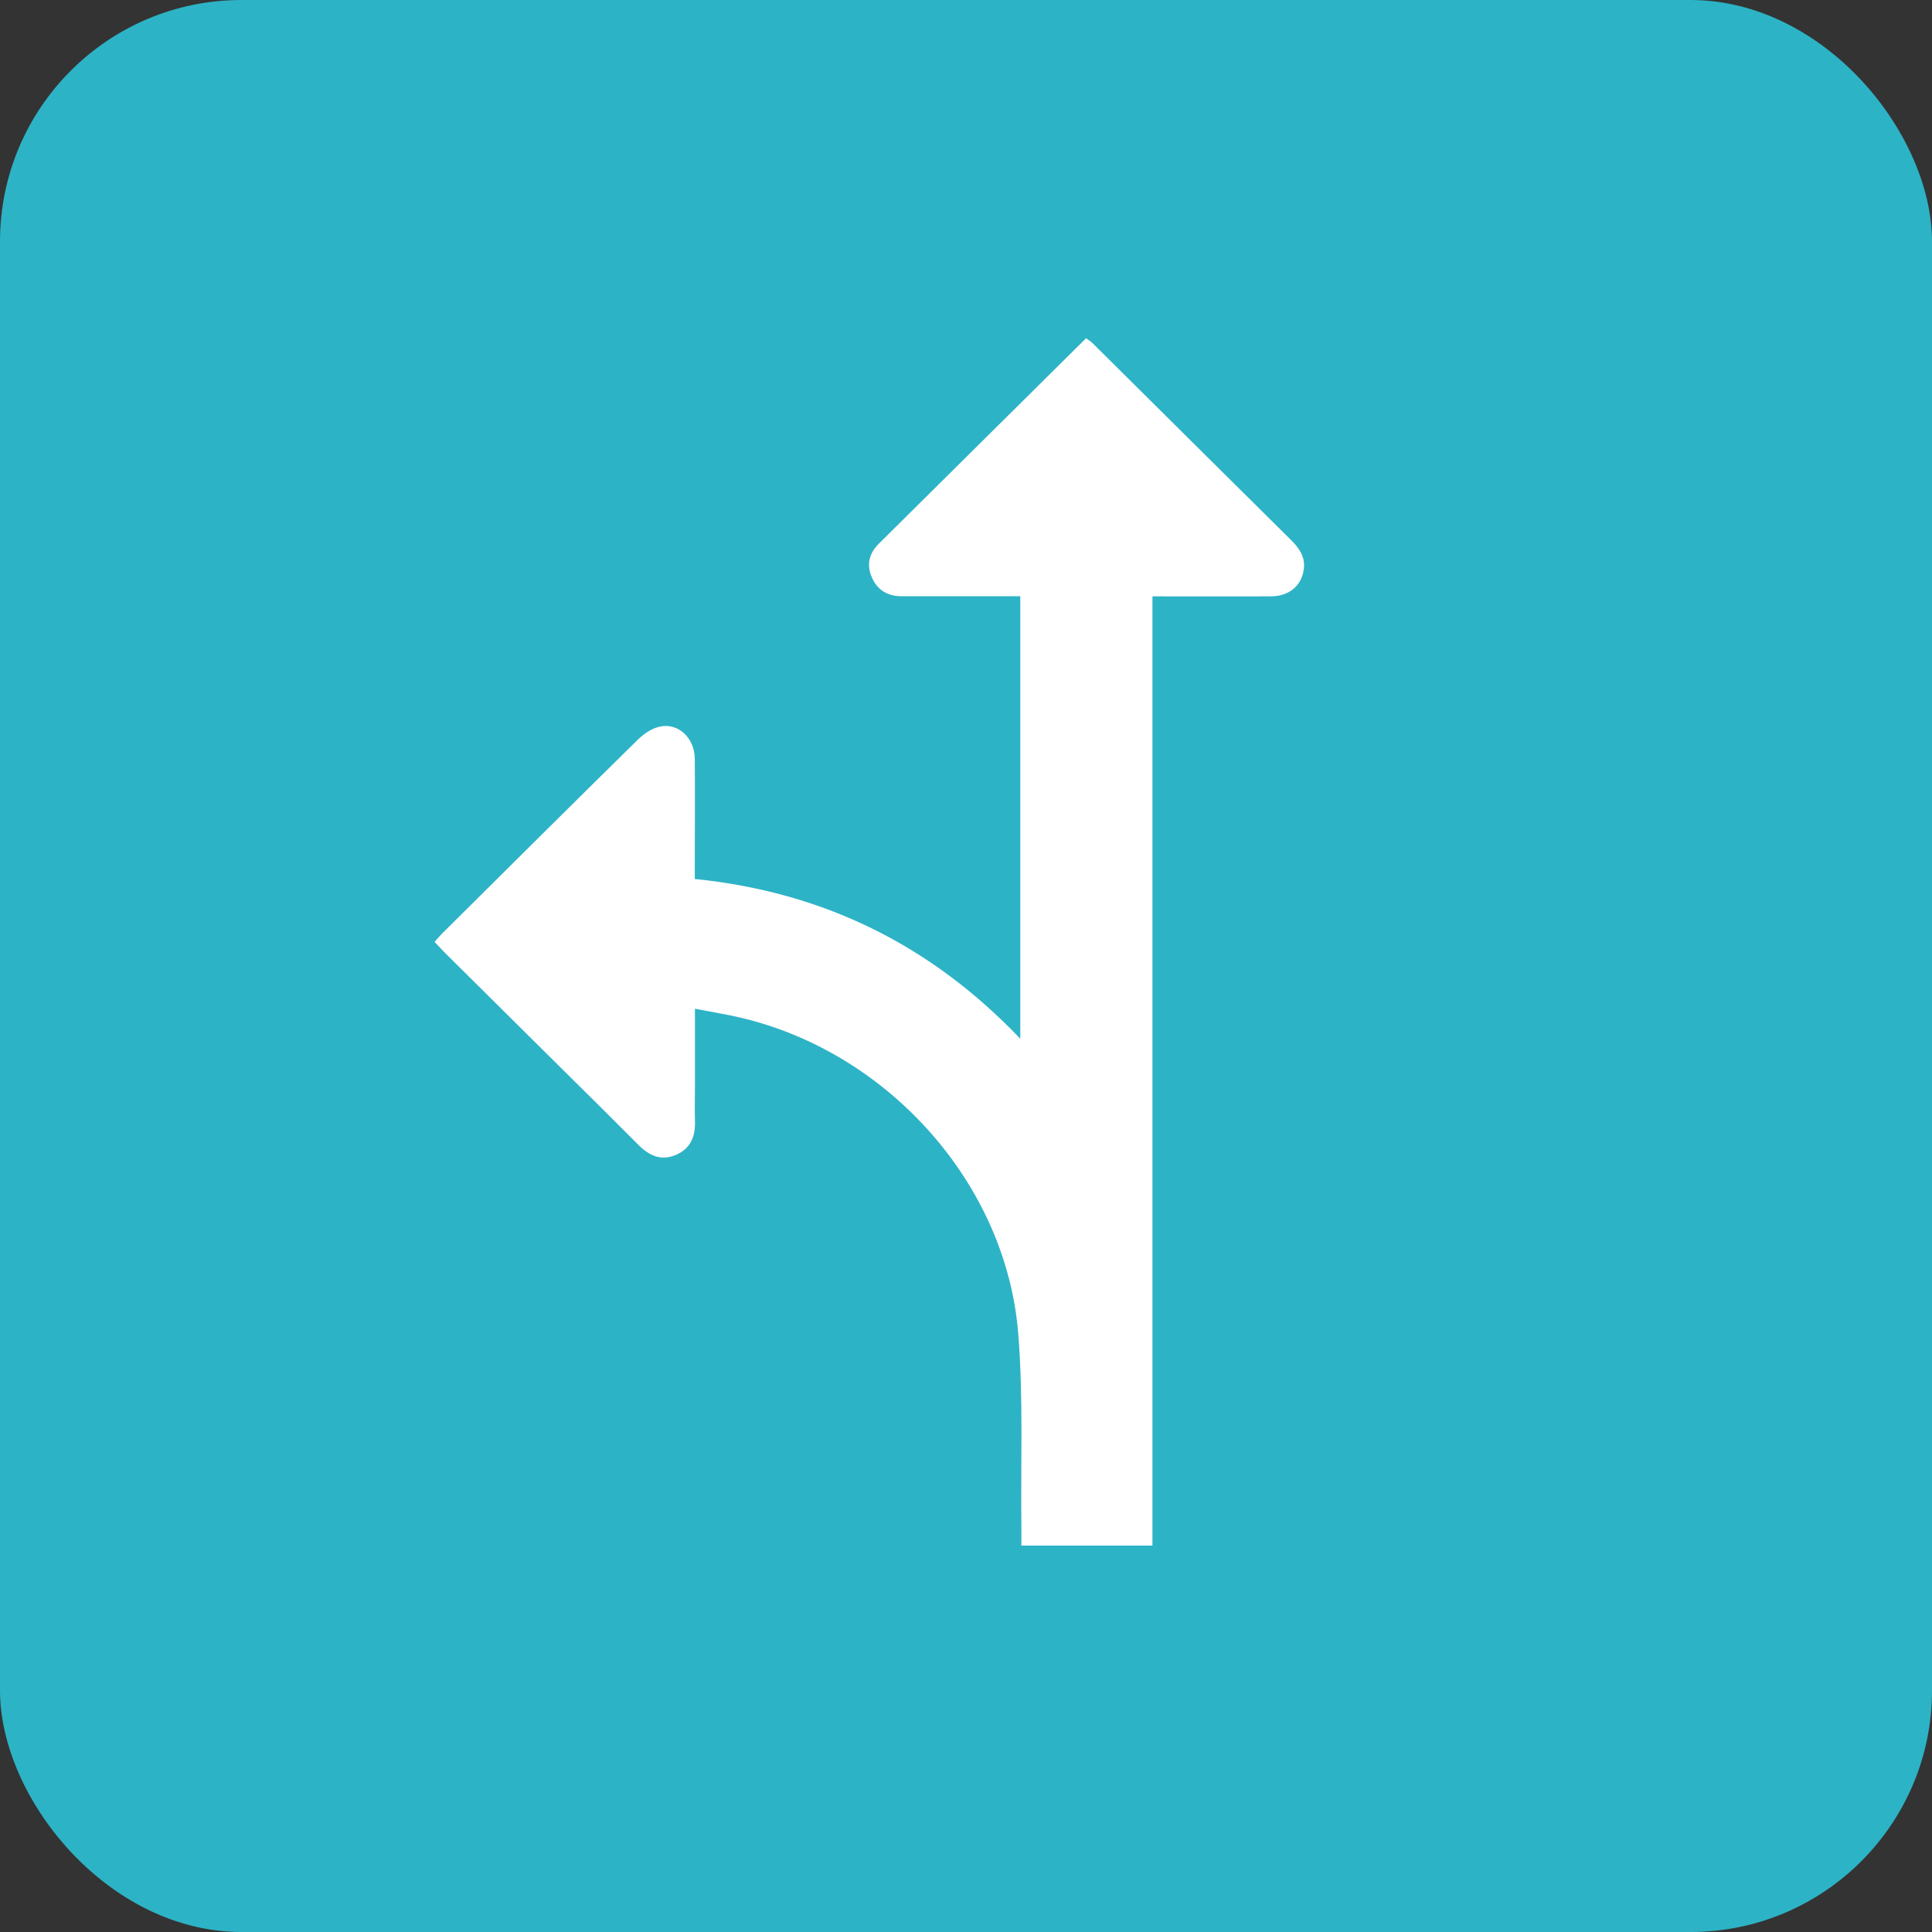 <svg width="40" height="40" viewBox="0 0 40 40" fill="none" xmlns="http://www.w3.org/2000/svg">
<rect x="0" y="0" width="40" height="40" fill="#333333" stroke="none"/>
<rect width="40" height="40" rx="5" fill="#2DB3C6"/>
<g clip-path="url(#clip0_5_1907)">
<path d="M14.391 18.199C17.051 18.47 19.276 19.567 21.124 21.506V12.345C20.96 12.345 20.788 12.345 20.613 12.345C19.965 12.345 19.319 12.345 18.67 12.345C18.379 12.345 18.165 12.219 18.049 11.95C17.936 11.687 17.998 11.452 18.193 11.259C19.618 9.843 21.048 8.43 22.486 7.003C22.54 7.042 22.594 7.075 22.636 7.12C24.004 8.477 25.369 9.835 26.738 11.189C26.912 11.362 27.034 11.553 26.991 11.807C26.938 12.138 26.681 12.345 26.309 12.347C25.502 12.35 24.695 12.347 23.86 12.347V32H21.147C21.147 31.882 21.147 31.773 21.147 31.664C21.13 30.315 21.189 28.958 21.082 27.615C20.836 24.514 18.393 21.783 15.322 21.067C15.023 20.997 14.718 20.949 14.388 20.885C14.388 21.448 14.388 21.976 14.388 22.505C14.388 22.738 14.382 22.97 14.388 23.205C14.399 23.521 14.306 23.776 13.996 23.91C13.682 24.044 13.437 23.924 13.214 23.7C12.681 23.163 12.142 22.631 11.604 22.099C10.808 21.31 10.01 20.518 9.214 19.729C9.144 19.659 9.076 19.584 8.997 19.5C9.059 19.433 9.104 19.377 9.155 19.326C10.501 17.989 11.846 16.651 13.2 15.319C13.322 15.199 13.482 15.087 13.643 15.048C14.032 14.95 14.382 15.272 14.385 15.711C14.391 16.439 14.385 17.163 14.385 17.891C14.385 17.992 14.385 18.092 14.385 18.201L14.391 18.199Z" fill="white"/>
</g>
<defs>
<clipPath id="clip0_5_1907">
<rect width="18" height="25" fill="white" transform="translate(9 7)"/>
</clipPath>
</defs>
</svg>
